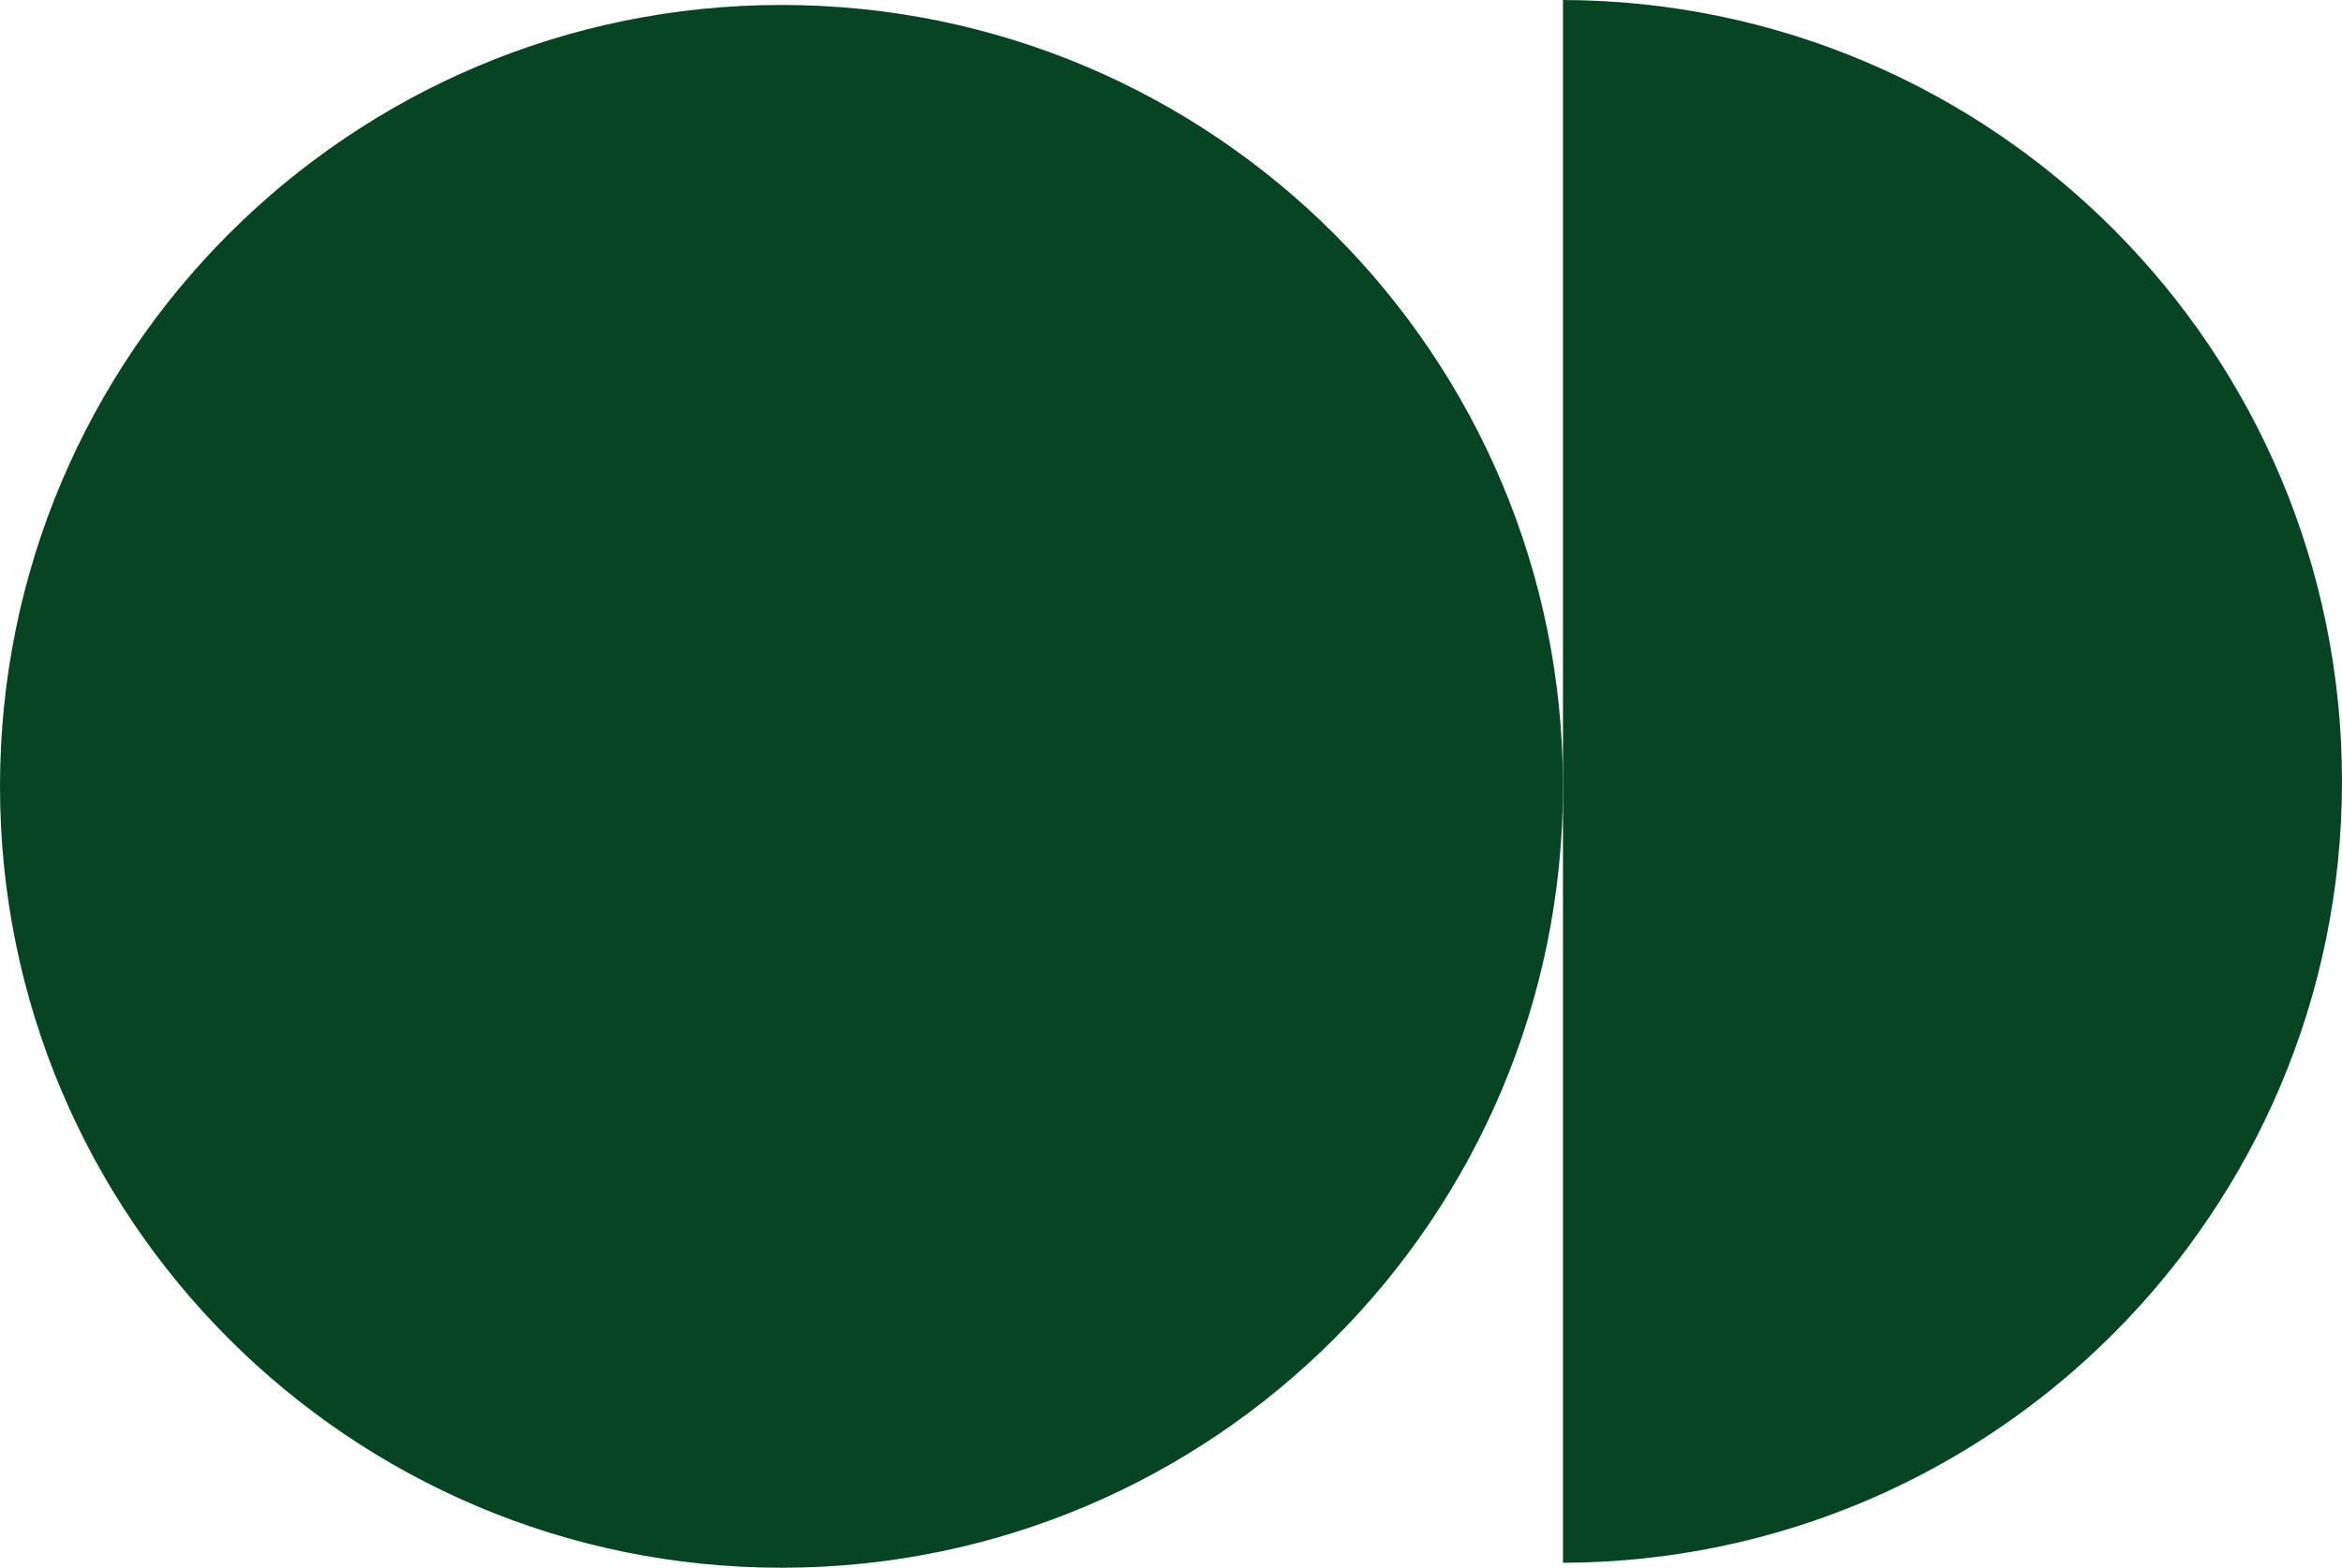 <?xml version="1.0" encoding="UTF-8"?> <svg xmlns="http://www.w3.org/2000/svg" width="1029" height="689" viewBox="0 0 1029 689" fill="none"><path d="M686.727 345.54C686.727 155.906 532.998 2.177 343.363 2.177C153.729 2.177 -8.28918e-06 155.906 0 345.54C8.28918e-06 535.174 153.729 688.903 343.363 688.903C532.998 688.903 686.727 535.174 686.727 345.54Z" fill="#064424"></path><path d="M1029 343.362C1029 154.091 875.861 0.589 686.728 0L686.728 686.723C875.861 686.135 1029 532.632 1029 343.362Z" fill="#064424"></path></svg> 
